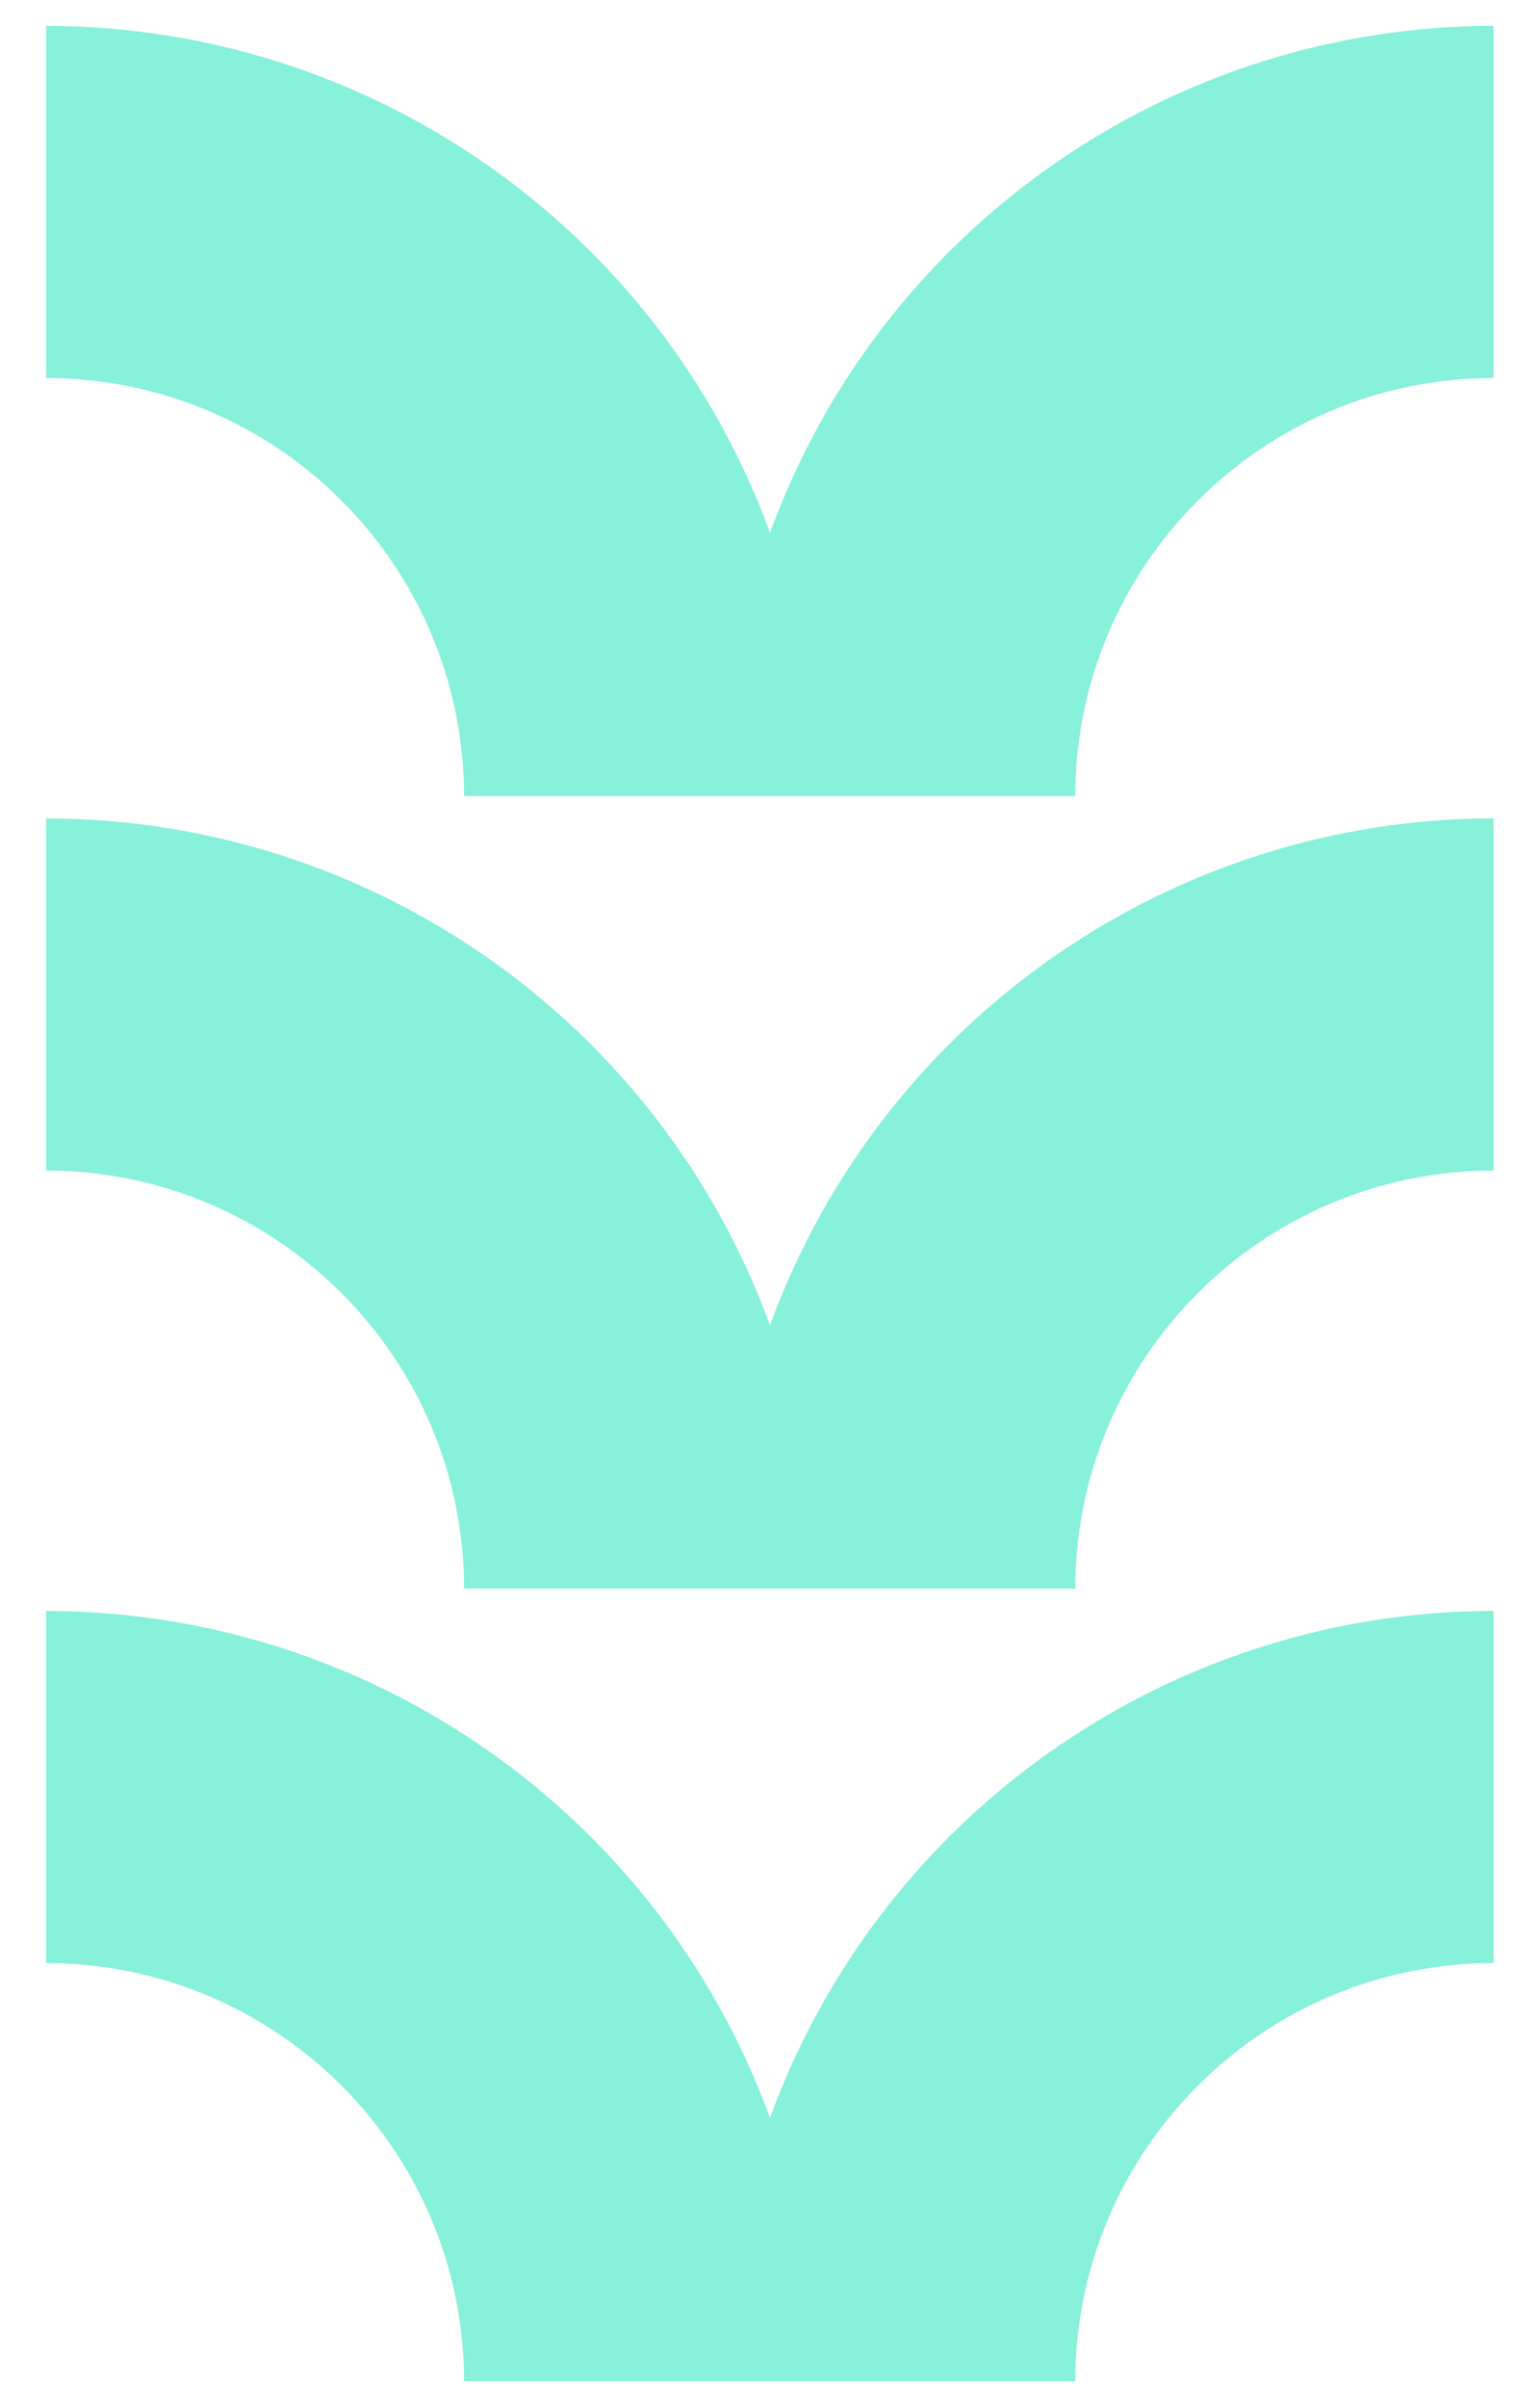 <?xml version="1.0" encoding="UTF-8"?>
<svg id="Vrstva_1" xmlns="http://www.w3.org/2000/svg" version="1.1" viewBox="0 0 32 50">
  <!-- Generator: Adobe Illustrator 29.8.3, SVG Export Plug-In . SVG Version: 2.1.1 Build 3)  -->
  <defs>
    <style>
      .st0 {
        fill: #87f1db;
      }
    </style>
  </defs>
  <g id="Group_1352">
    <path id="Path_14665" class="st0" d="M16,43.992c-2.307-6.319-8.314-10.524-15.041-10.53v7.314c4.794.005,8.679,3.89,8.684,8.684h12.7c.006-4.797,3.896-8.683,8.693-8.684v-7.316c-6.725.008-12.73,4.213-15.036,10.53"/>
    <path id="Path_14666" class="st0" d="M16,27.53c-2.307-6.319-8.314-10.524-15.041-10.53v7.314c4.794.005,8.679,3.89,8.684,8.684h12.7c.006-4.797,3.896-8.683,8.693-8.684v-7.316c-6.725.008-12.73,4.213-15.036,10.53"/>
    <path id="Path_14667" class="st0" d="M16,11.068C13.693,4.749,7.686.544.959.538v7.314c4.794.005,8.679,3.89,8.684,8.684h12.7c.006-4.797,3.896-8.683,8.693-8.684V.536c-6.725.008-12.73,4.213-15.036,10.53"/>
  </g>
</svg>
